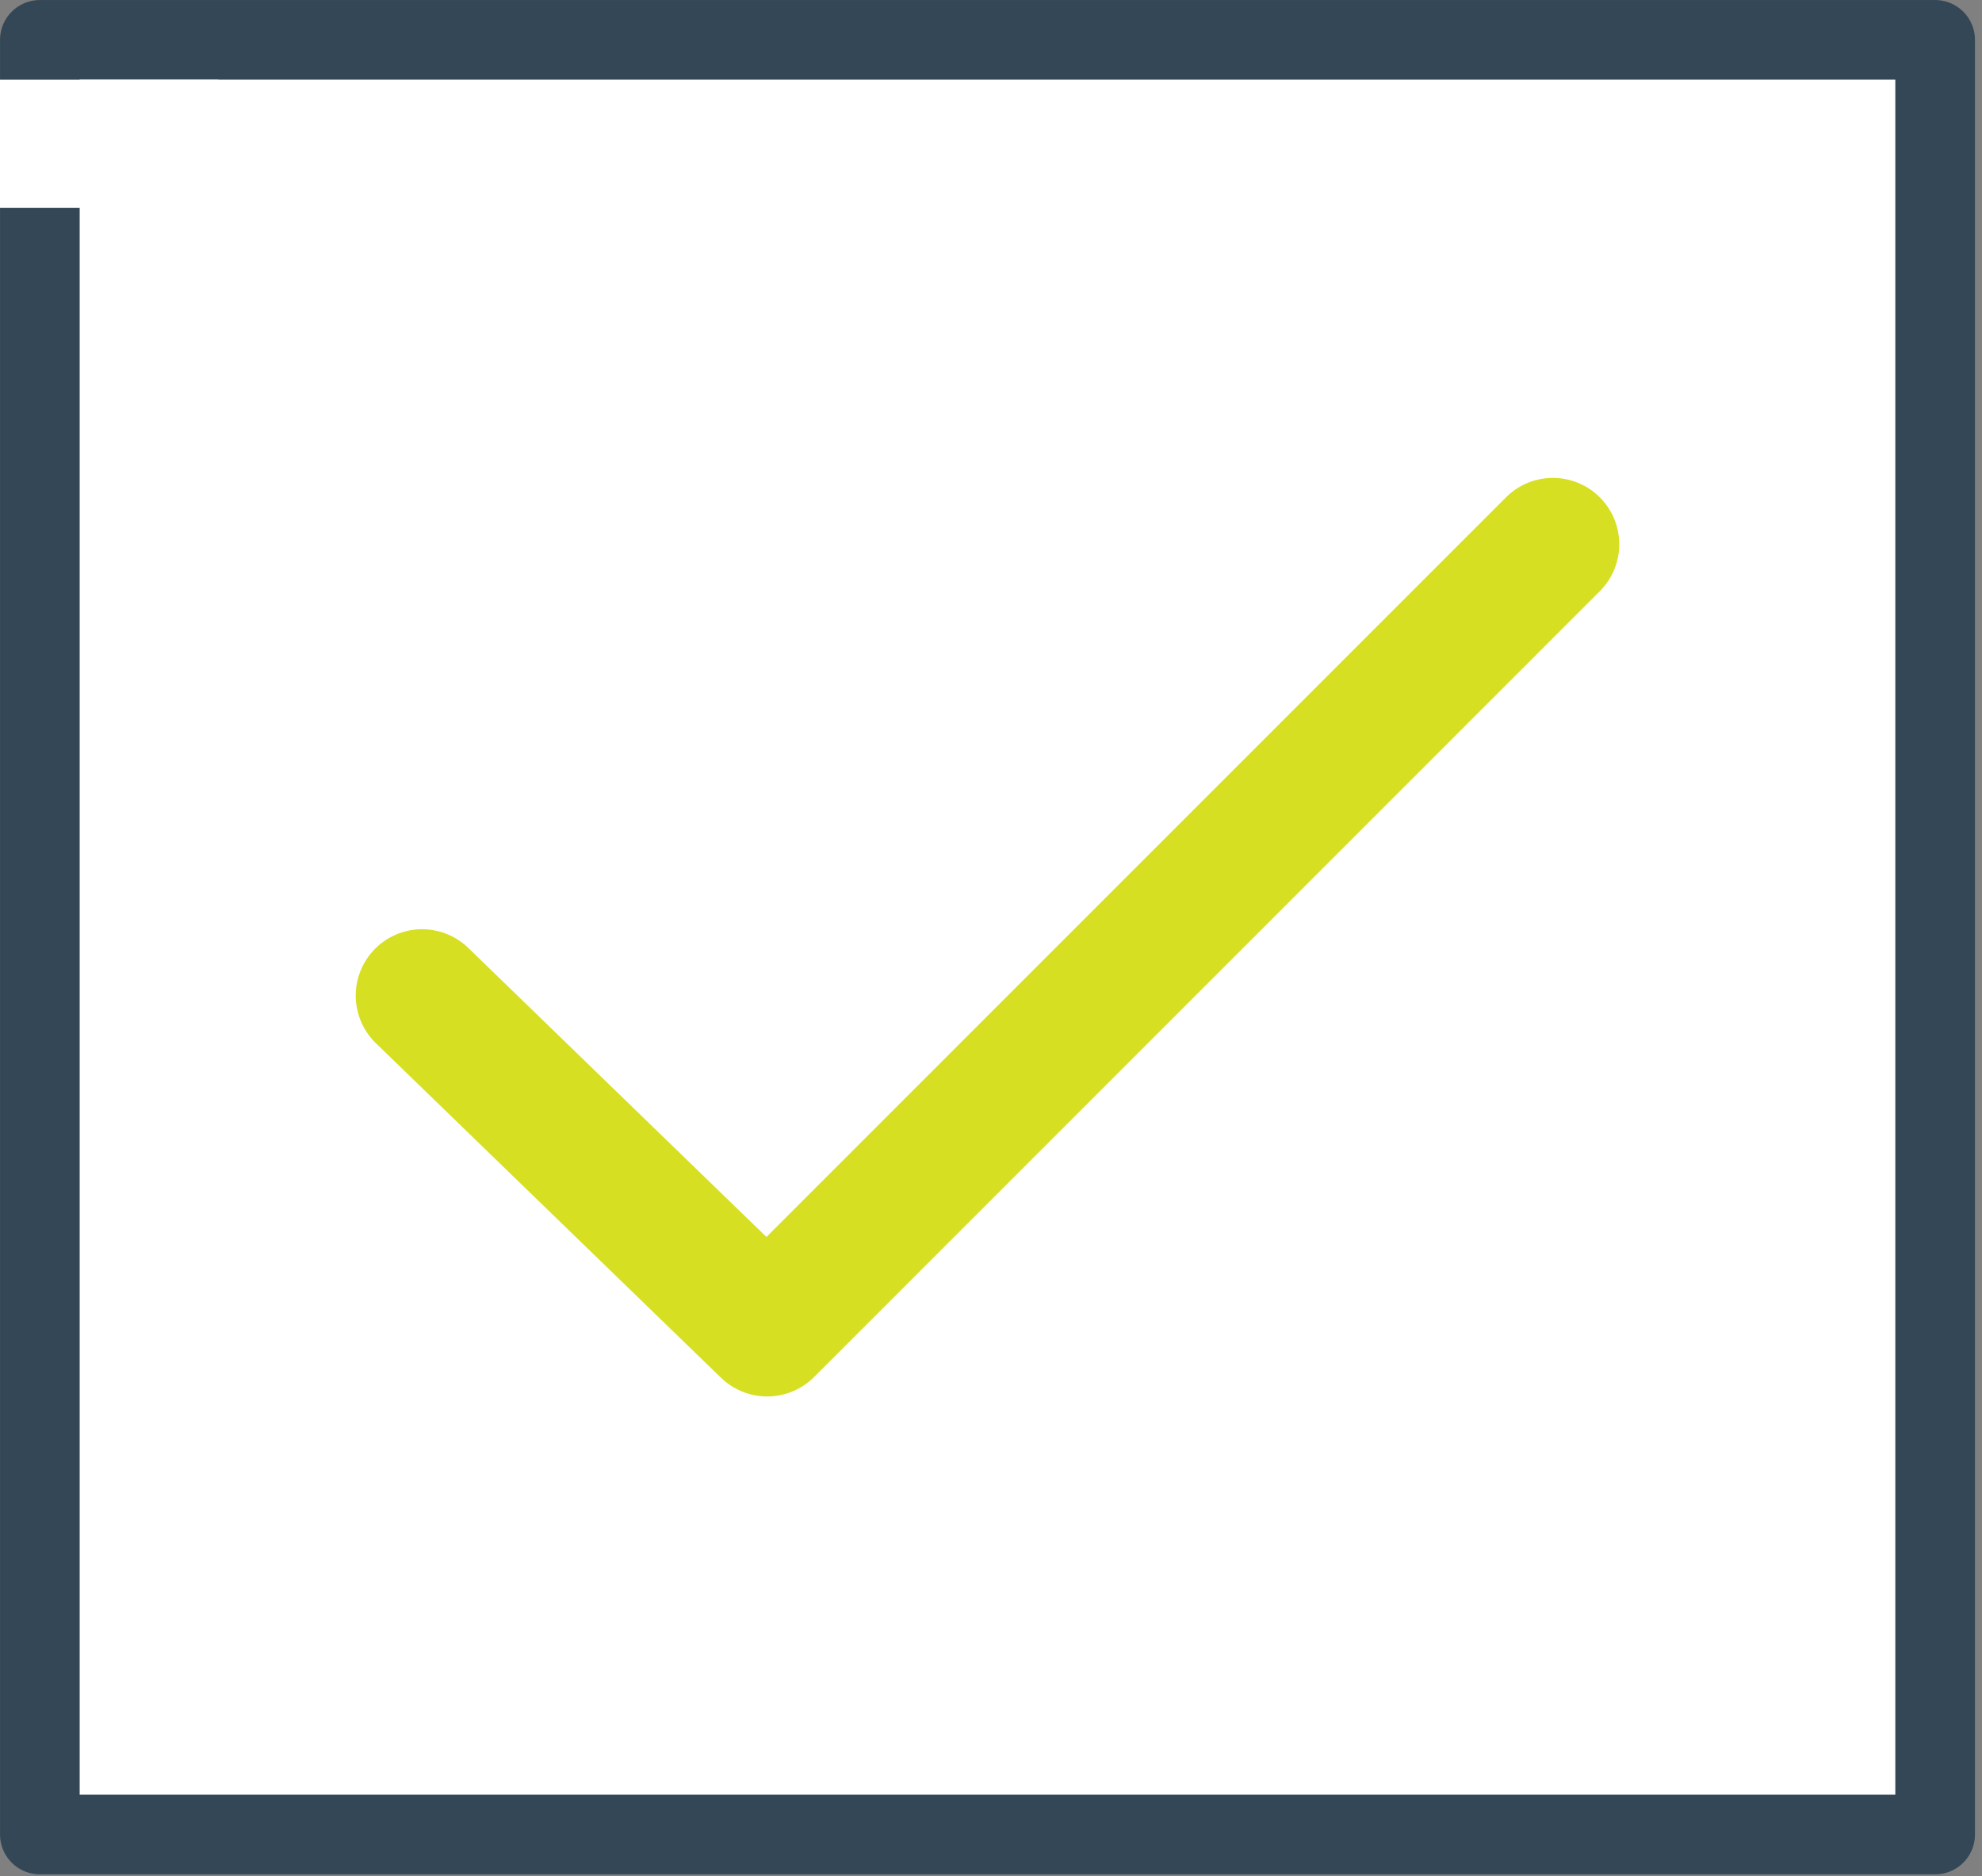 <?xml version="1.0" encoding="UTF-8" standalone="no"?><!DOCTYPE svg PUBLIC "-//W3C//DTD SVG 1.1//EN" "http://www.w3.org/Graphics/SVG/1.1/DTD/svg11.dtd"><svg width="100%" height="100%" viewBox="0 0 56 53" version="1.1" xmlns="http://www.w3.org/2000/svg" xmlns:xlink="http://www.w3.org/1999/xlink" xml:space="preserve" xmlns:serif="http://www.serif.com/" style="fill-rule:evenodd;clip-rule:evenodd;stroke-linecap:round;stroke-linejoin:round;stroke-miterlimit:1.5;"><rect x="0" y="0" width="56" height="53" fill="#808080" stroke="none"/><rect x="1.126" y="1.126" width="53.55" height="50.7" style="fill:#fff;stroke:#334756;stroke-width:2.25px;"/><rect x="0" y="2.252" width="6.169" height="3.618" style="fill:#fff;"/><path d="M11.926,28.126l9.75,9.45l22.2,-22.2" style="fill:none;stroke:#d7df22;stroke-width:3.75px;"/></svg>